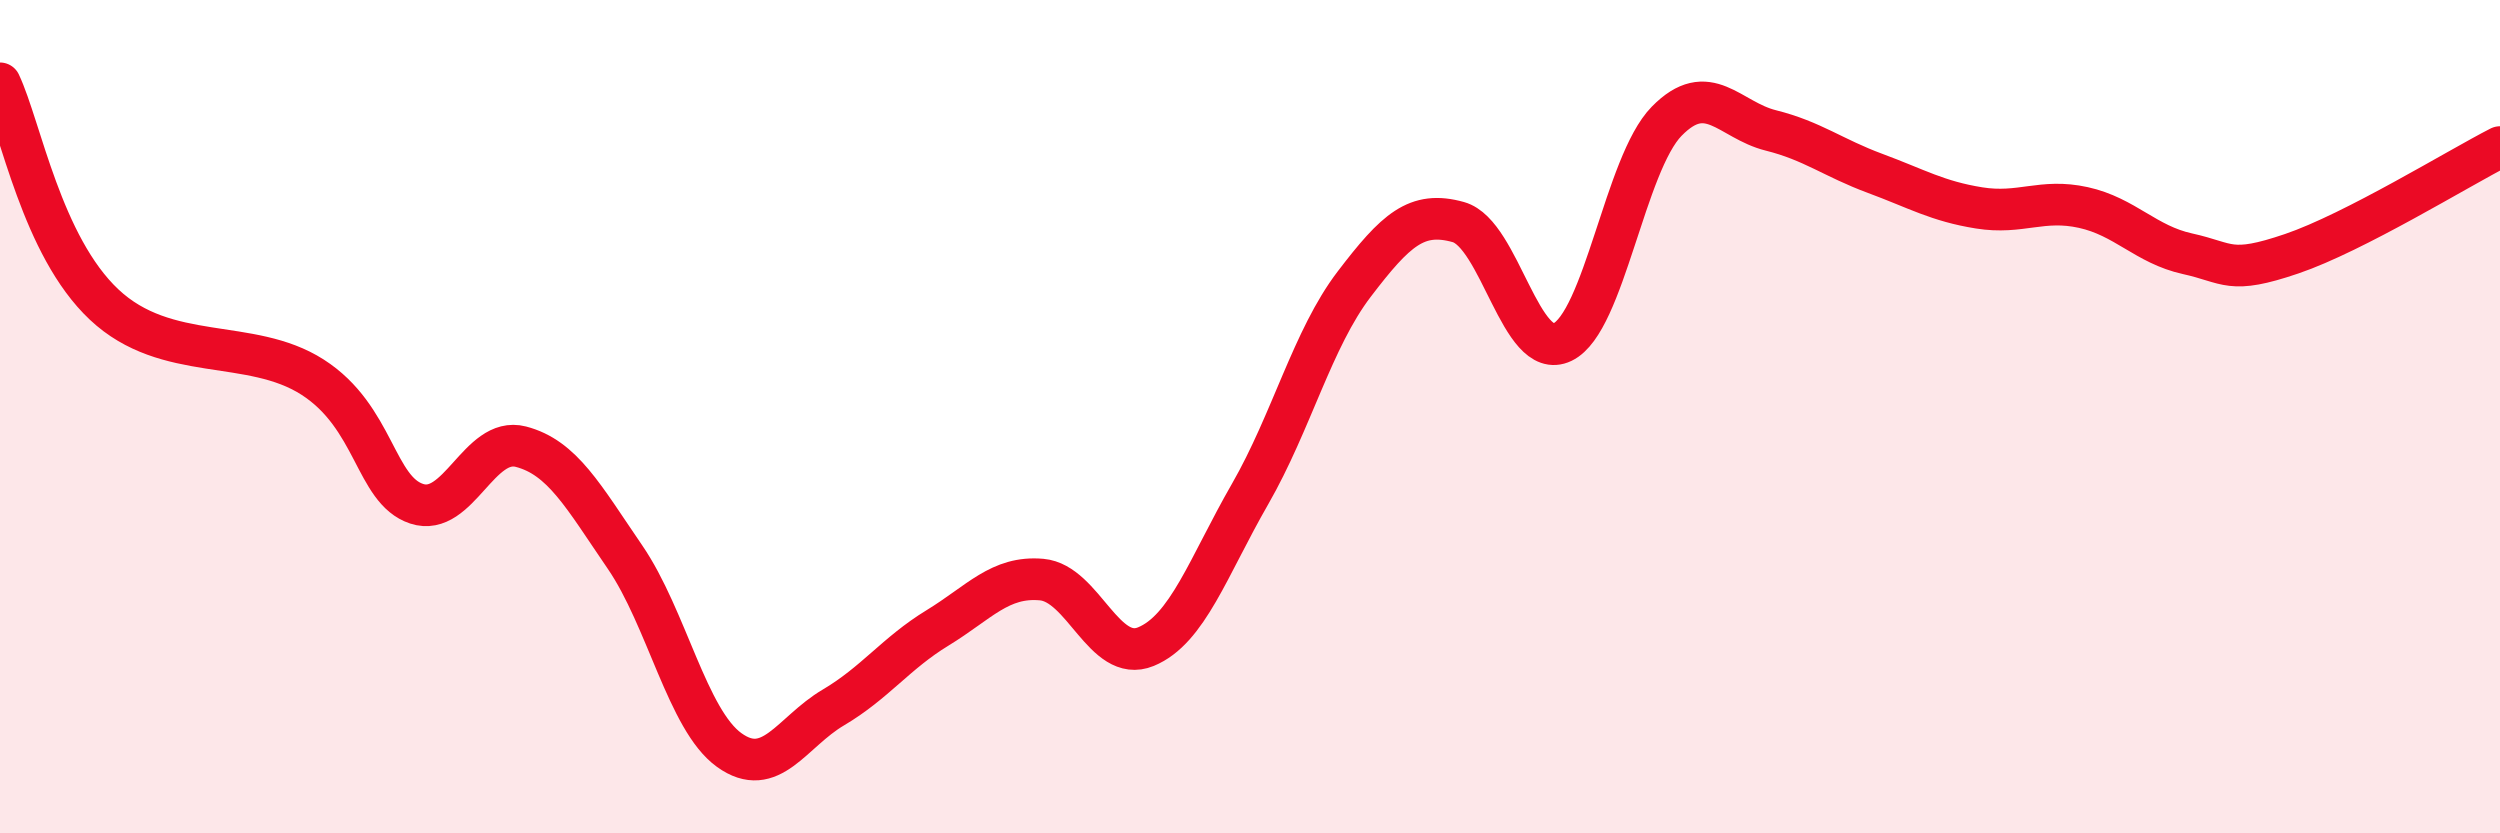 
    <svg width="60" height="20" viewBox="0 0 60 20" xmlns="http://www.w3.org/2000/svg">
      <path
        d="M 0,2 C 0.5,3.06 1,5.9 2.5,7.31 C 4,8.72 6,8.09 7.5,9.05 C 9,10.01 9,11.76 10,12.09 C 11,12.42 11.5,10.46 12.5,10.72 C 13.5,10.98 14,11.91 15,13.37 C 16,14.83 16.5,17.28 17.5,18 C 18.5,18.72 19,17.57 20,16.98 C 21,16.39 21.5,15.68 22.5,15.07 C 23.5,14.46 24,13.82 25,13.91 C 26,14 26.5,15.93 27.5,15.52 C 28.5,15.11 29,13.6 30,11.86 C 31,10.12 31.5,8.13 32.5,6.82 C 33.5,5.51 34,5.05 35,5.33 C 36,5.61 36.5,8.69 37.5,8.21 C 38.5,7.73 39,3.93 40,2.91 C 41,1.89 41.5,2.88 42.5,3.13 C 43.5,3.38 44,3.79 45,4.16 C 46,4.53 46.5,4.83 47.5,4.99 C 48.5,5.15 49,4.76 50,4.98 C 51,5.2 51.5,5.87 52.5,6.09 C 53.5,6.31 53.5,6.6 55,6.09 C 56.5,5.58 59,4.04 60,3.53L60 20L0 20Z"
        fill="#EB0A25"
        opacity="0.1"
        stroke-linecap="round"
        stroke-linejoin="round"
      />
      <path
        d="M 0,2 C 0.5,3.06 1,5.9 2.5,7.31 C 4,8.72 6,8.09 7.5,9.05 C 9,10.01 9,11.76 10,12.09 C 11,12.42 11.5,10.46 12.5,10.72 C 13.5,10.98 14,11.91 15,13.37 C 16,14.83 16.5,17.28 17.5,18 C 18.5,18.72 19,17.57 20,16.98 C 21,16.39 21.5,15.68 22.5,15.07 C 23.5,14.46 24,13.82 25,13.91 C 26,14 26.5,15.93 27.5,15.52 C 28.5,15.11 29,13.6 30,11.86 C 31,10.12 31.5,8.13 32.5,6.82 C 33.5,5.51 34,5.05 35,5.33 C 36,5.61 36.5,8.69 37.5,8.21 C 38.5,7.73 39,3.93 40,2.91 C 41,1.89 41.5,2.88 42.5,3.13 C 43.5,3.38 44,3.79 45,4.16 C 46,4.53 46.5,4.83 47.5,4.99 C 48.5,5.15 49,4.76 50,4.98 C 51,5.2 51.5,5.87 52.5,6.09 C 53.5,6.31 53.5,6.6 55,6.09 C 56.5,5.58 59,4.04 60,3.53"
        stroke="#EB0A25"
        stroke-width="1"
        fill="none"
        stroke-linecap="round"
        stroke-linejoin="round"
      />
    </svg>
  